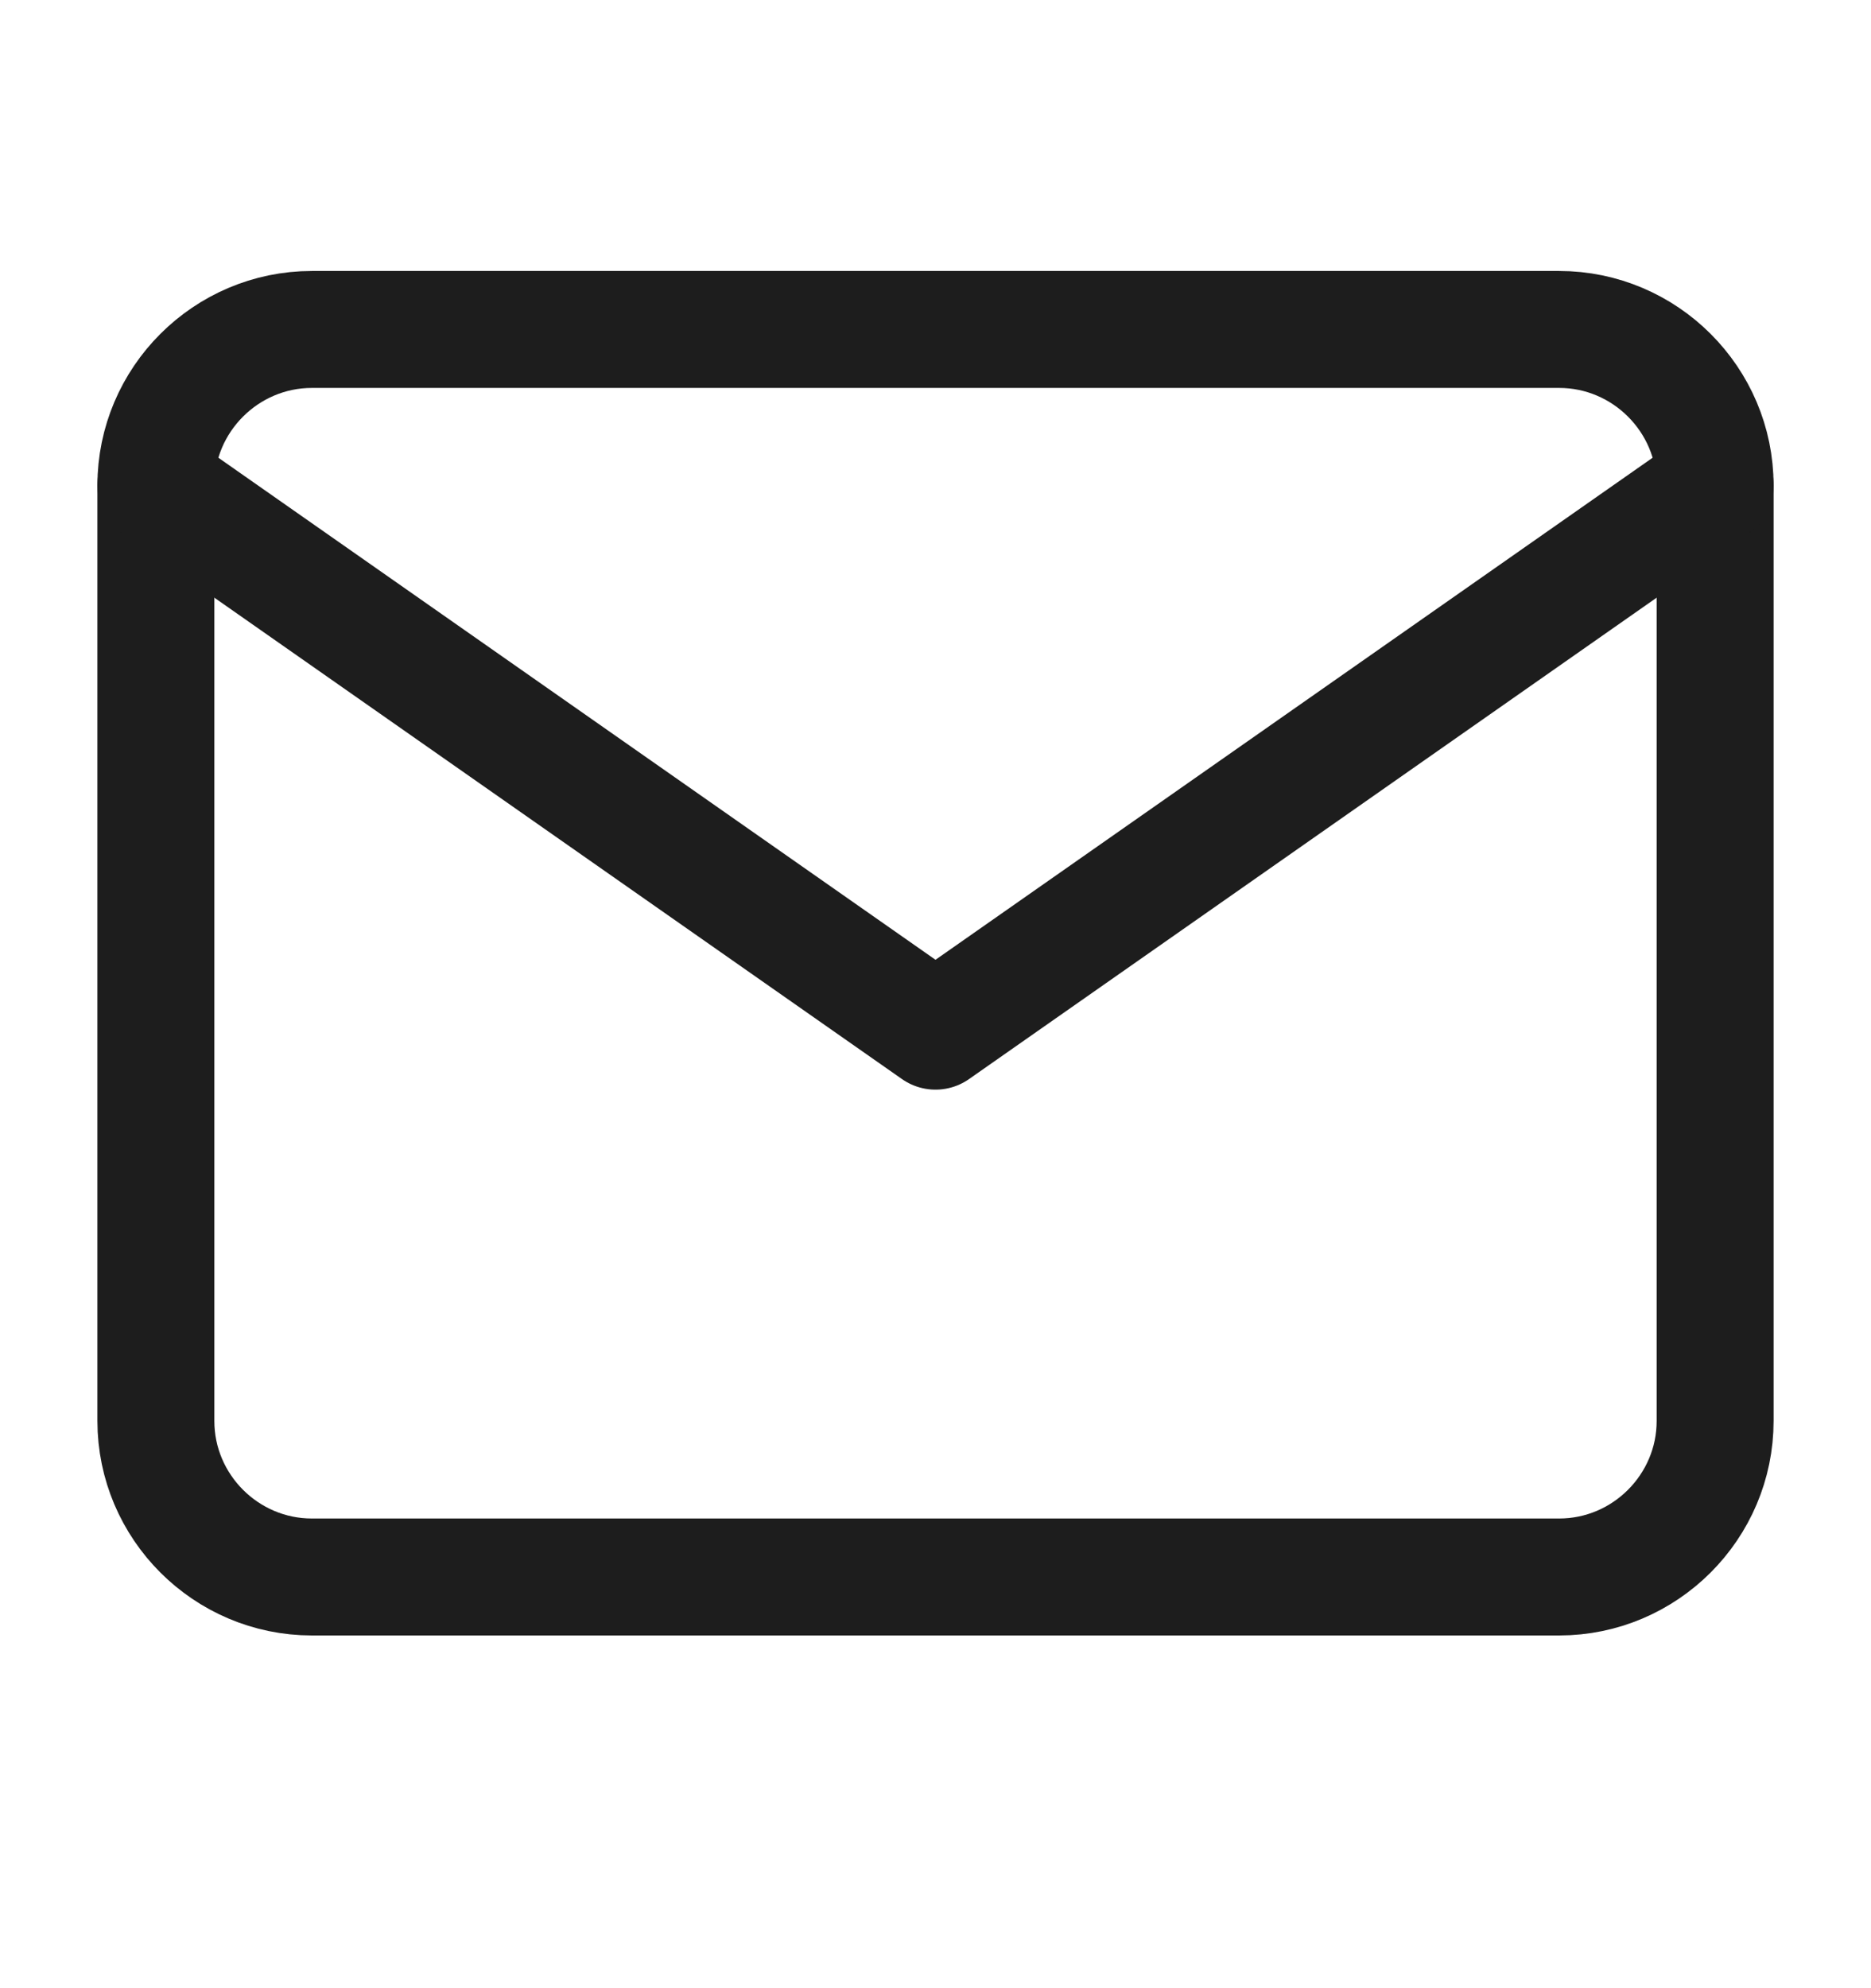 <svg xmlns="http://www.w3.org/2000/svg" width="16" height="17" viewBox="0 0 16 17" fill="none"><path d="M2.667 2.817H13.333C14.067 2.817 14.667 3.417 14.667 4.15V12.15C14.667 12.884 14.067 13.484 13.333 13.484H2.667C1.933 13.484 1.333 12.884 1.333 12.15V4.15C1.333 3.417 1.933 2.817 2.667 2.817Z" stroke="#1D1D1D" stroke-linecap="round" stroke-linejoin="round"></path><path d="M14.667 4.15L8 8.817L1.333 4.15" stroke="#1D1D1D" stroke-linecap="round" stroke-linejoin="round"></path></svg>